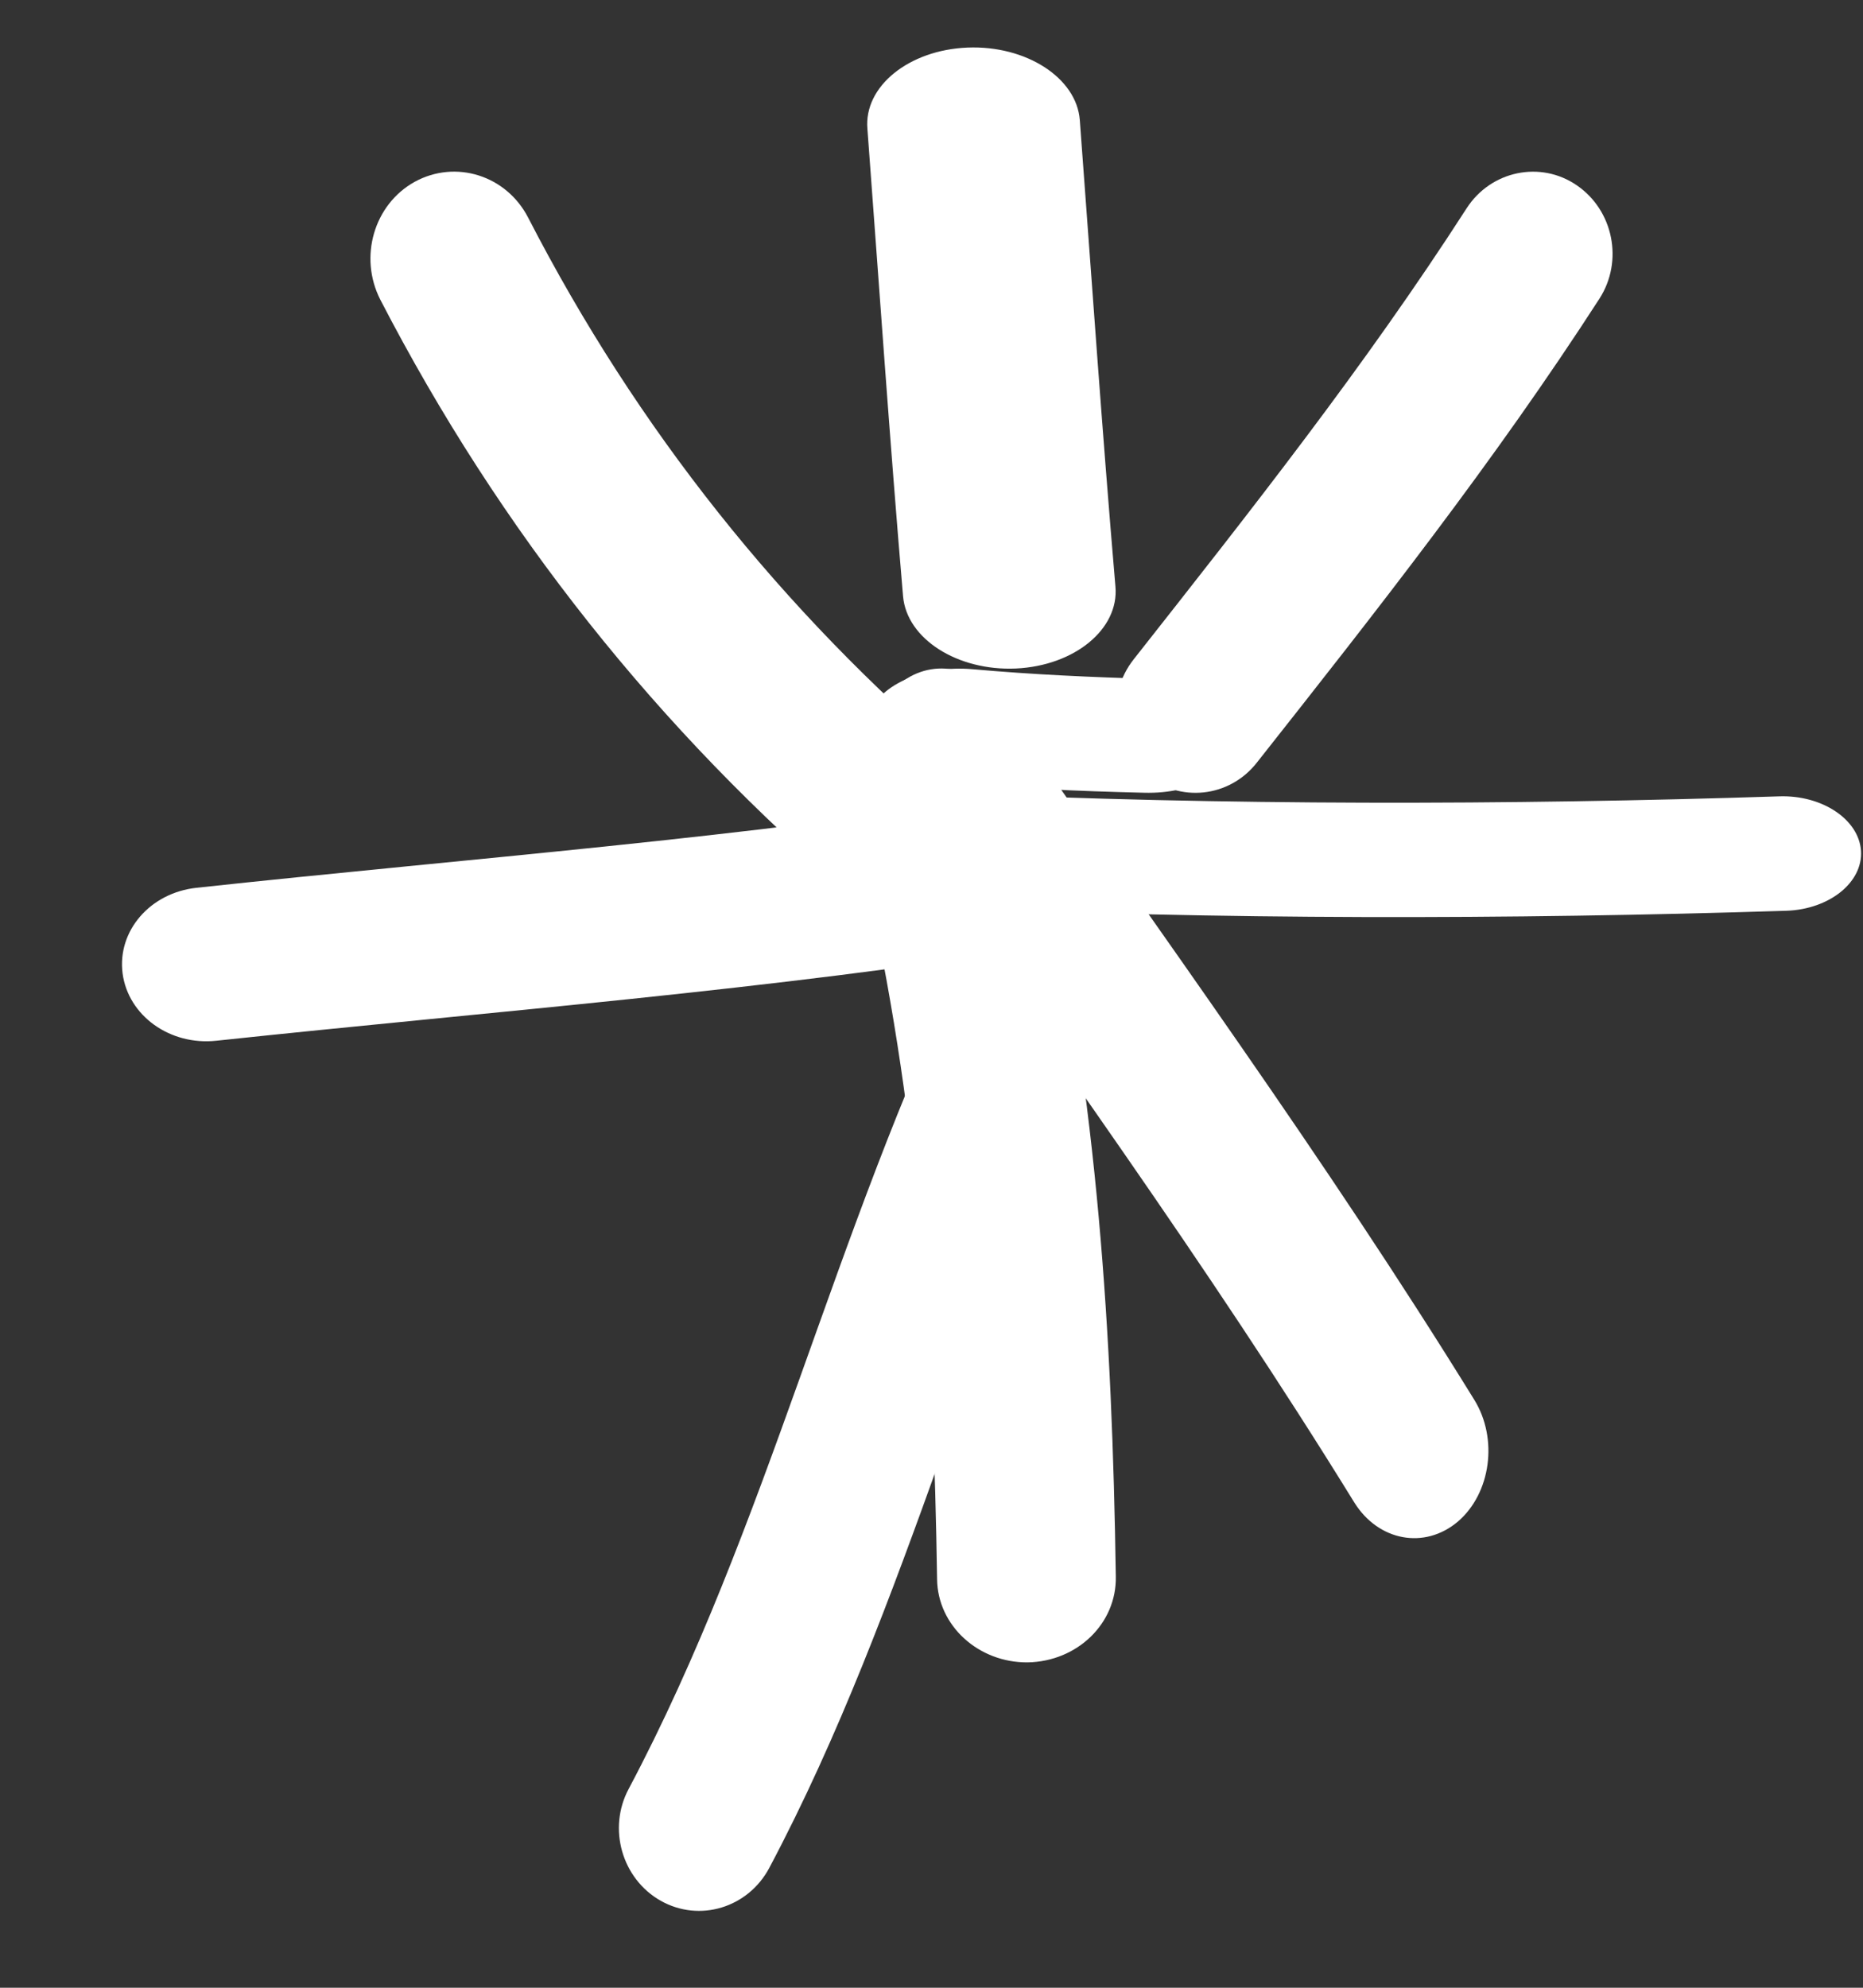 <?xml version="1.0" encoding="UTF-8"?> <svg xmlns="http://www.w3.org/2000/svg" width="15" height="16" viewBox="0 0 15 16" fill="none"><rect x="0" y="0" width="15" height="16" fill="#333333" stroke="none"/><path fill-rule="evenodd" clip-rule="evenodd" d="M7.736 6.142C6.296 4.915 5.129 3.454 4.252 1.751C4.077 1.412 3.669 1.282 3.338 1.464C3.011 1.646 2.887 2.069 3.062 2.412C4.026 4.275 5.301 5.877 6.879 7.223C7.166 7.467 7.594 7.425 7.83 7.128C8.066 6.828 8.022 6.387 7.736 6.142Z" fill="white"></path><path fill-rule="evenodd" clip-rule="evenodd" d="M6.984 1.038C7.078 2.292 7.164 3.546 7.271 4.8C7.301 5.142 7.708 5.402 8.18 5.381C8.651 5.359 9.011 5.064 8.981 4.722C8.874 3.471 8.788 2.221 8.694 0.966C8.668 0.626 8.261 0.364 7.79 0.383C7.318 0.402 6.954 0.695 6.984 1.038Z" fill="white"></path><path fill-rule="evenodd" clip-rule="evenodd" d="M11.809 1.676C10.99 2.948 10.062 4.121 9.128 5.307C8.904 5.591 8.946 6.006 9.221 6.233C9.496 6.464 9.899 6.421 10.12 6.138C11.08 4.922 12.033 3.713 12.878 2.404C13.073 2.101 12.99 1.693 12.696 1.492C12.405 1.291 12.005 1.373 11.809 1.676Z" fill="white"></path><path fill-rule="evenodd" clip-rule="evenodd" d="M14.327 6.41C12.147 6.481 9.832 6.484 7.652 6.383C7.306 6.369 7.008 6.56 6.986 6.815C6.964 7.068 7.228 7.287 7.573 7.303C9.797 7.404 12.16 7.402 14.384 7.331C14.729 7.319 14.999 7.103 14.984 6.85C14.968 6.597 14.673 6.399 14.327 6.41Z" fill="white"></path><path fill-rule="evenodd" clip-rule="evenodd" d="M7.12 6.526C8.397 8.365 9.718 10.169 10.903 12.092C11.097 12.405 11.47 12.475 11.739 12.247C12.004 12.019 12.064 11.58 11.87 11.267C10.67 9.323 9.334 7.498 8.042 5.638C7.833 5.339 7.457 5.294 7.203 5.539C6.946 5.785 6.911 6.227 7.12 6.526Z" fill="white"></path><path fill-rule="evenodd" clip-rule="evenodd" d="M7 7.198C7.404 9.055 7.516 10.83 7.545 12.711C7.549 13.085 7.877 13.384 8.274 13.381C8.674 13.374 8.991 13.068 8.984 12.691C8.955 10.722 8.836 8.868 8.414 6.923C8.331 6.556 7.953 6.318 7.559 6.396C7.17 6.471 6.917 6.831 7 7.198Z" fill="white"></path><path fill-rule="evenodd" clip-rule="evenodd" d="M7.762 7.749C6.718 9.902 6.18 12.293 5.062 14.399C4.891 14.718 5.007 15.123 5.32 15.3C5.633 15.476 6.022 15.356 6.193 15.037C7.318 12.918 7.862 10.513 8.916 8.344C9.074 8.015 8.945 7.616 8.629 7.45C8.31 7.288 7.924 7.42 7.762 7.749Z" fill="white"></path><path fill-rule="evenodd" clip-rule="evenodd" d="M8.182 6.392C5.986 6.746 3.793 6.907 1.583 7.146C1.209 7.186 0.943 7.493 0.987 7.835C1.032 8.176 1.369 8.418 1.743 8.377C3.977 8.139 6.197 7.971 8.421 7.614C8.788 7.552 9.037 7.23 8.972 6.895C8.904 6.556 8.553 6.33 8.182 6.392Z" fill="white"></path><path fill-rule="evenodd" clip-rule="evenodd" d="M9.278 5.465C8.784 5.451 8.317 5.43 7.834 5.387C7.426 5.35 7.051 5.525 6.992 5.775C6.932 6.025 7.214 6.26 7.619 6.296C8.153 6.345 8.669 6.368 9.211 6.381C9.619 6.393 9.968 6.198 9.983 5.943C10.002 5.69 9.686 5.476 9.278 5.465Z" fill="white"></path></svg> 